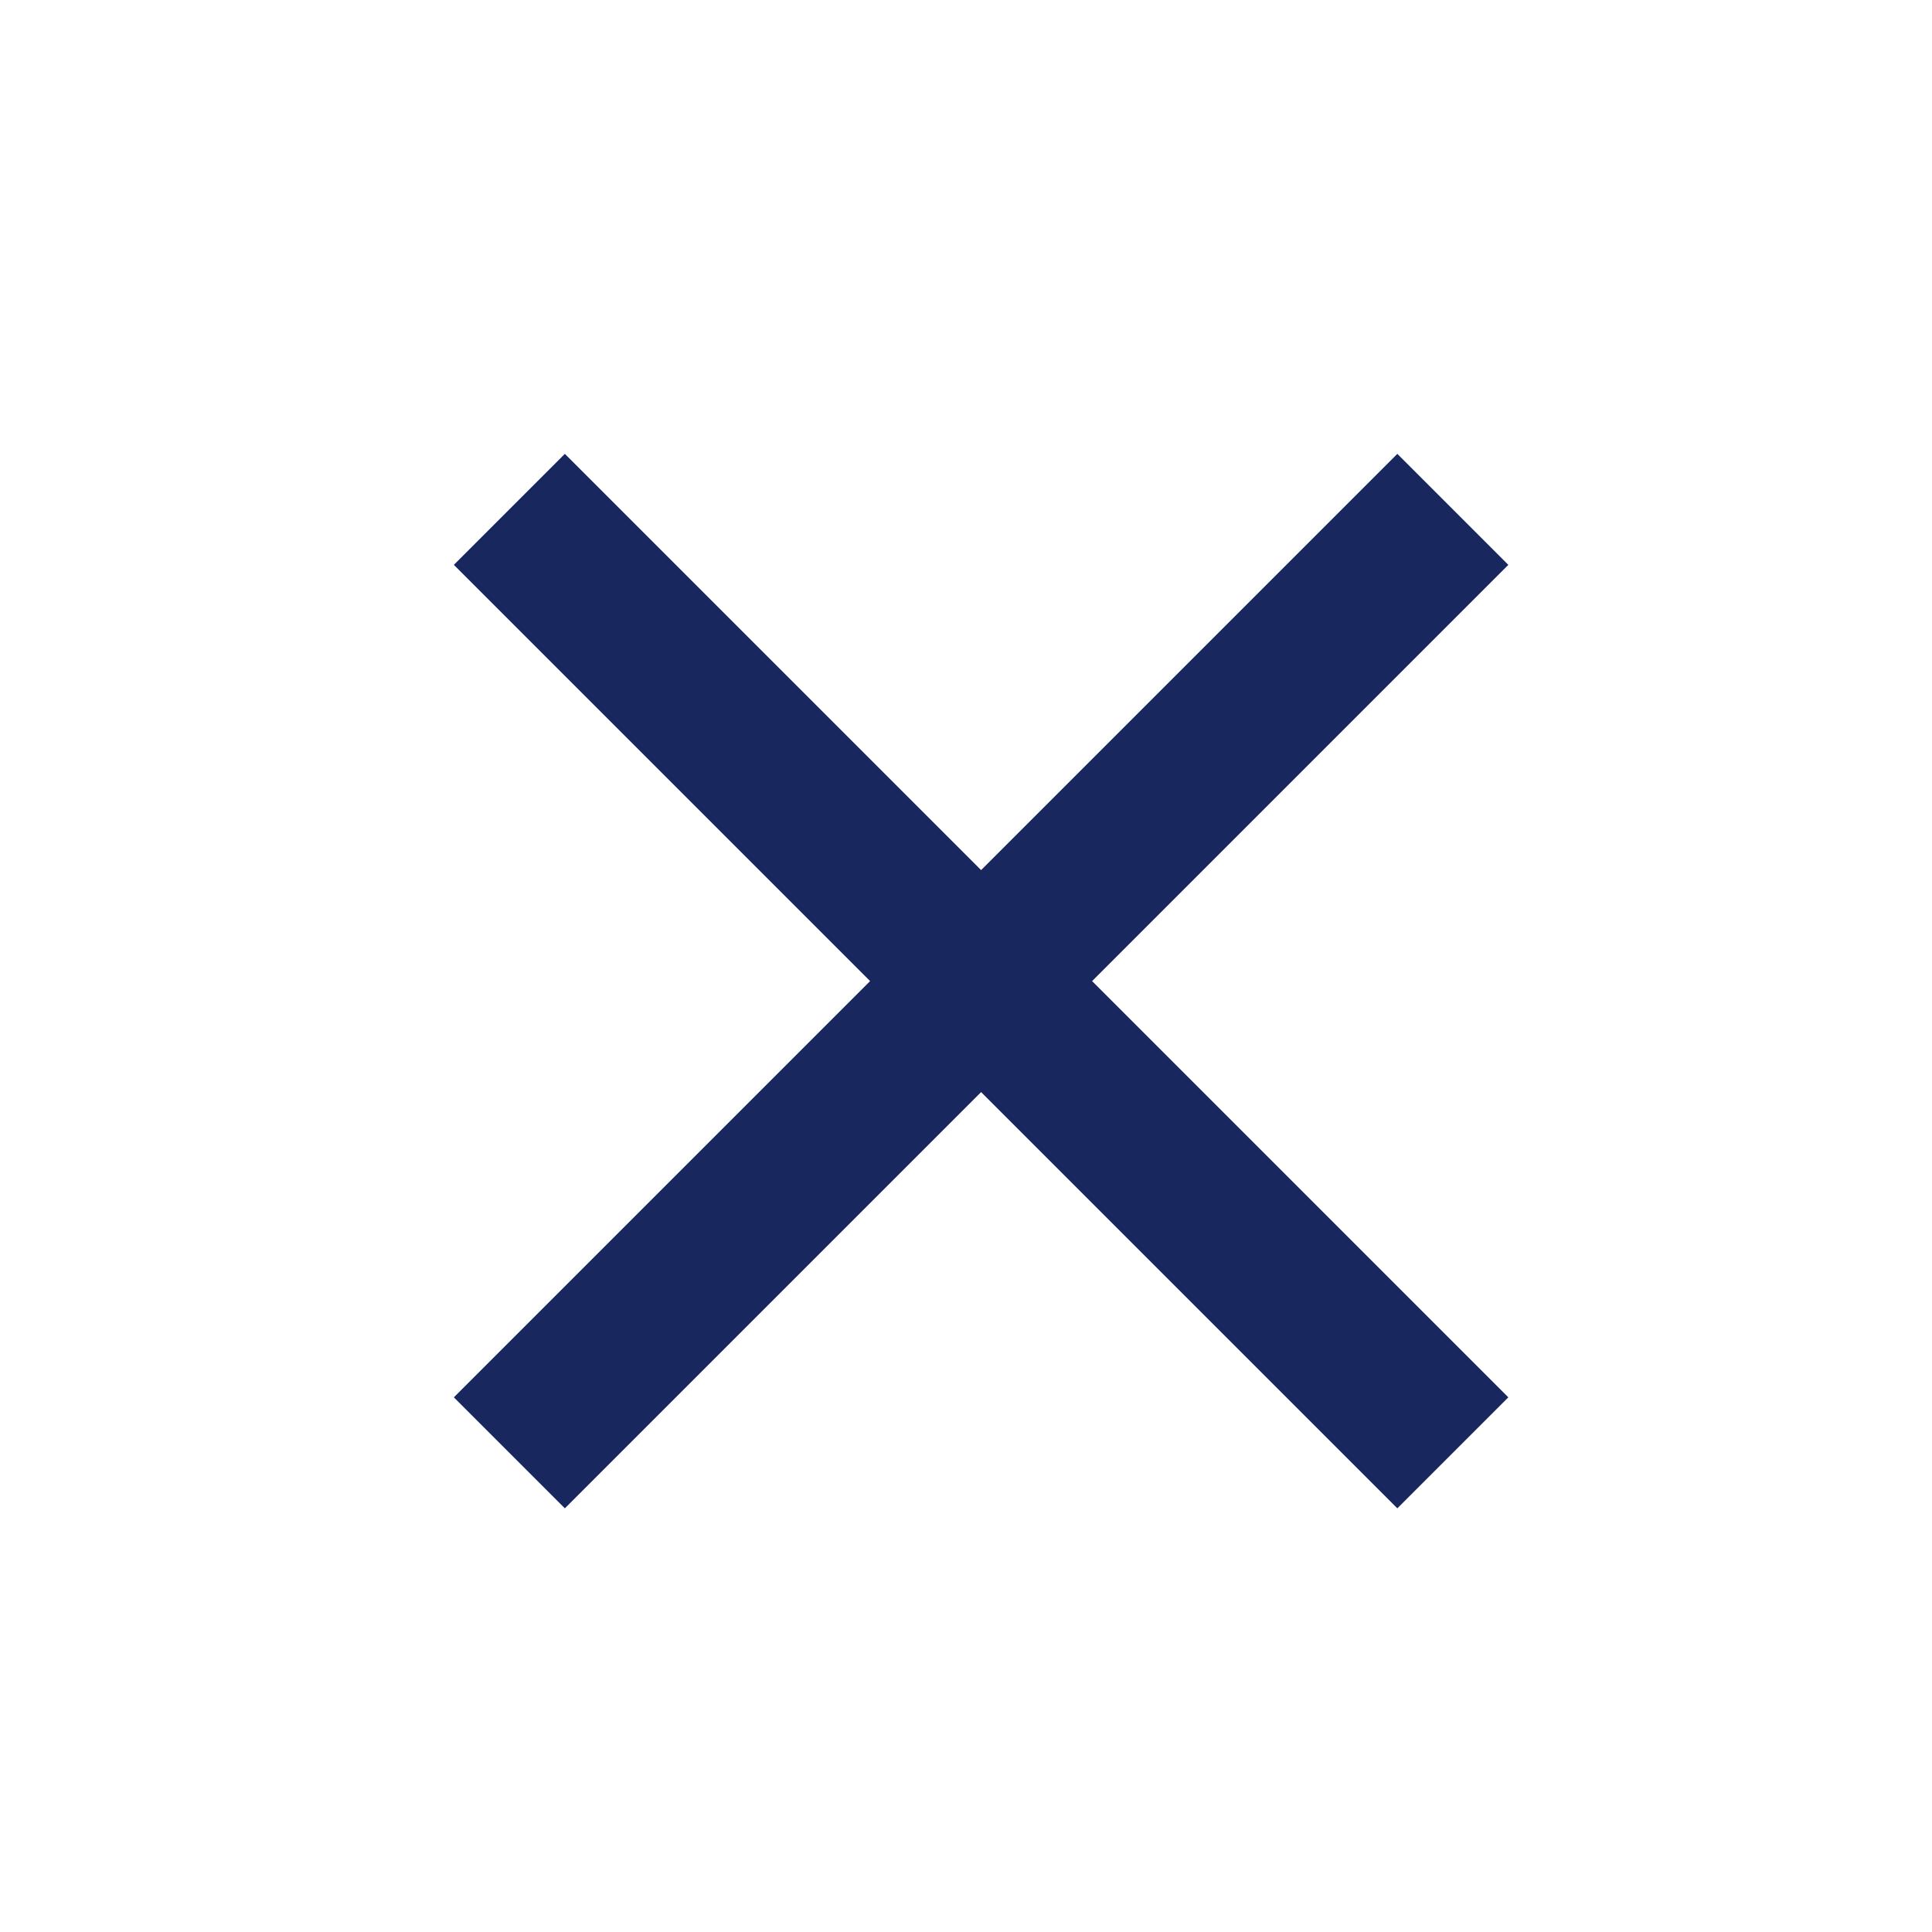 <?xml version="1.0" encoding="UTF-8"?>
<svg width="16px" height="16px" viewBox="0 0 16 16" version="1.1" xmlns="http://www.w3.org/2000/svg" xmlns:xlink="http://www.w3.org/1999/xlink">
    <g stroke="none" stroke-width="1" fill="none" fill-rule="evenodd">
        <g transform="translate(-55, -494)" fill="#18285F">
            <g transform="translate(55, 494)">
                <path d="M8.775,7.475 L13.65,7.475 L13.65,8.775 L8.775,8.775 L8.775,13.65 L7.475,13.65 L7.475,8.775 L2.6,8.775 L2.6,7.475 L7.475,7.475 L7.475,2.6 L8.775,2.6 L8.775,7.475 Z" id="Combined-Shape" transform="translate(8.125, 8.125) rotate(-315) translate(-8.125, -8.125) "></path>
            </g>
        </g>
    </g>
</svg>

